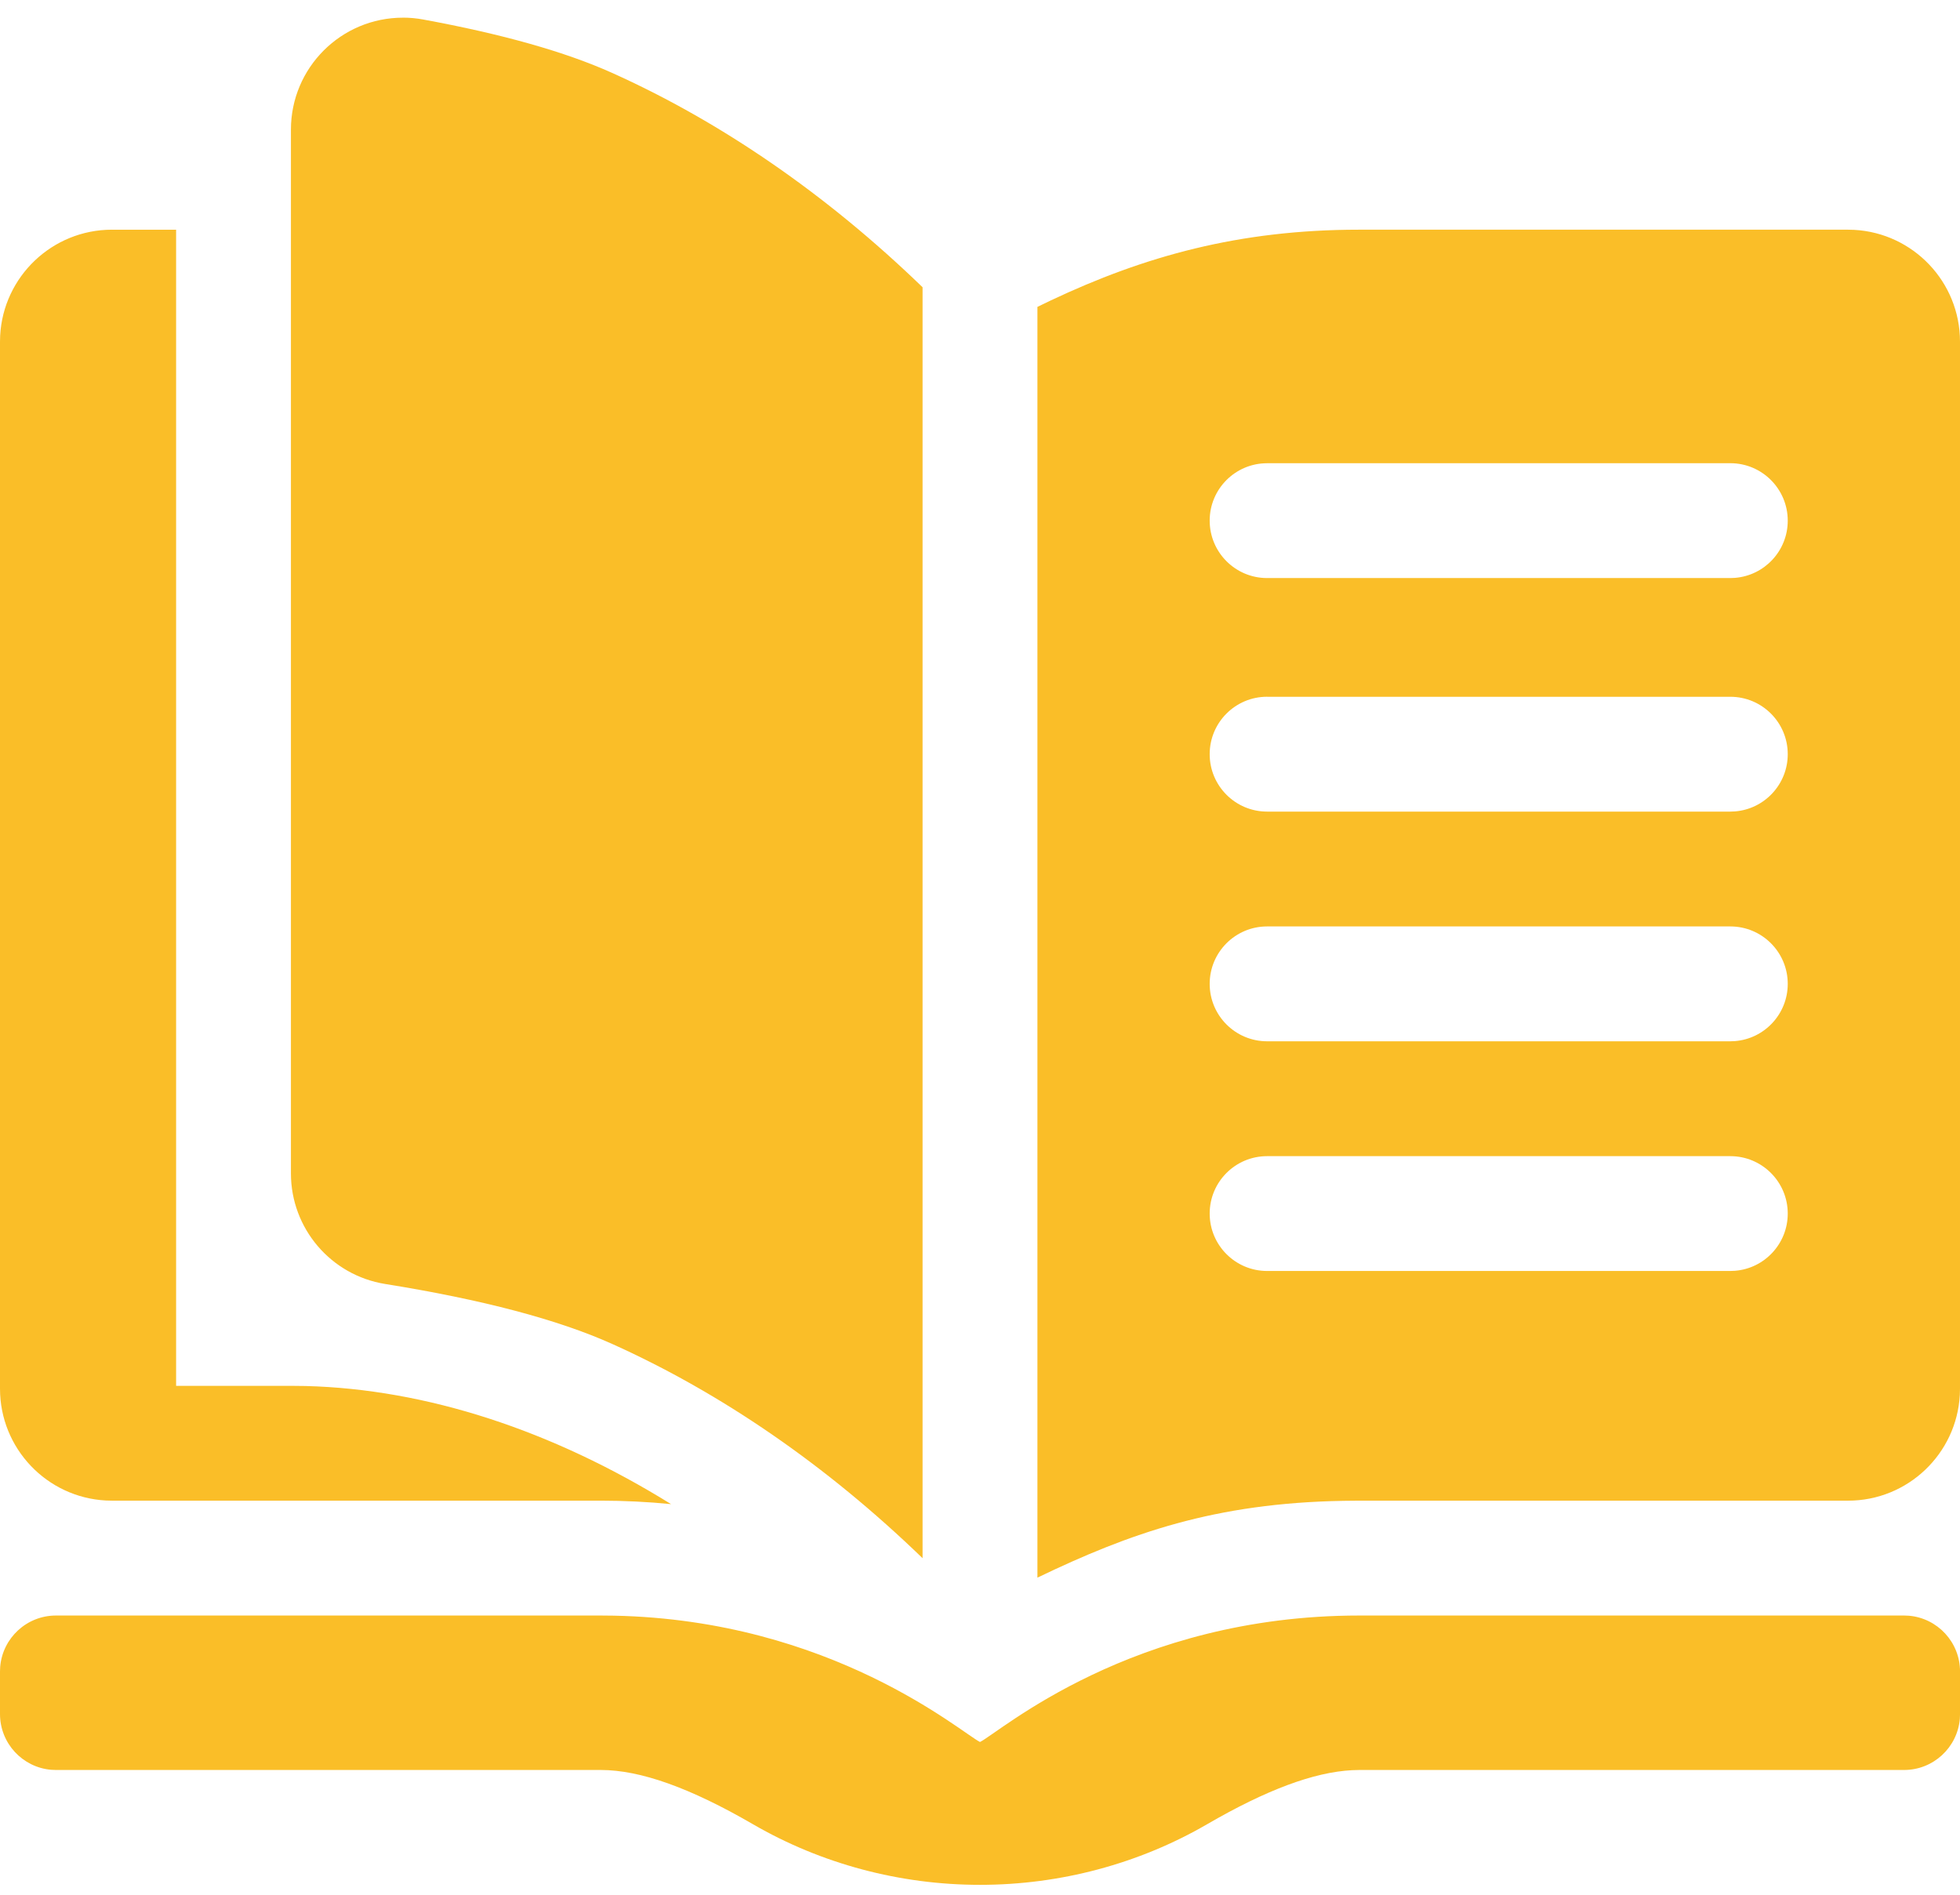<svg xmlns="http://www.w3.org/2000/svg" width="60" height="58" viewBox="0 0 60 58">
    <g fill="none" fill-rule="evenodd">
        <path fill="#fabe28" fill-rule="nonzero" d="M51.611 60.453c-6.973 0-10.997 3.567-11.611 3.871-.575-.285-4.535-3.732-11.208-3.867l-.403-.004H11.714c-.897 0-1.633.689-1.708 1.566l-.006.148v1.3c0 .897.689 1.633 1.566 1.708l.148.006H28.39c1.21 0 2.736.544 4.662 1.662 2.09 1.211 4.493 1.854 6.949 1.854 2.456 0 4.86-.643 6.949-1.854 1.812-1.052 3.27-1.596 4.445-1.656l.217-.006h16.675c.897 0 1.633-.689 1.708-1.566l.006-.148v-1.3c0-.897-.689-1.633-1.566-1.708l-.148-.006H51.61zm14.96-42.422h-14.97c-3.674 0-6.574.815-9.435 2.166l-.408.197v38.899c2.834-1.363 5.434-2.283 9.365-2.351l.479-.005h14.97c1.83 0 3.325-1.434 3.423-3.24l.005-.188v-32.05c0-1.83-1.434-3.325-3.24-3.423l-.189-.005h-14.97zm-44.236-6.49c-1.894 0-3.429 1.534-3.429 3.428v31.95c0 1.683 1.223 3.118 2.885 3.385 2.972.477 5.287 1.089 6.946 1.834 3.333 1.498 6.567 3.718 9.505 6.56V19.793c-2.939-2.843-6.171-5.064-9.505-6.562-1.435-.645-3.363-1.19-5.783-1.634-.204-.038-.412-.057-.62-.057zm-8.906 6.49c-1.83 0-3.326 1.435-3.424 3.24L10 21.46v32.049c0 1.83 1.434 3.326 3.24 3.423l.189.005h14.97c.703 0 1.44.036 2.144.106-3.651-2.265-7.497-3.522-11.194-3.616l-.443-.005h-3.515v-35.39h-1.962zm35.36 28.36h14.18c.97 0 1.758.787 1.758 1.757 0 .923-.71 1.68-1.614 1.752l-.144.006h-14.18c-.97 0-1.758-.787-1.758-1.758 0-.97.787-1.757 1.758-1.757zm0-7.032h14.18c.97 0 1.758.787 1.758 1.758 0 .922-.71 1.679-1.614 1.752l-.144.006h-14.18c-.97 0-1.758-.787-1.758-1.758 0-.97.787-1.758 1.758-1.758zm0-7.03h14.18c.97 0 1.758.786 1.758 1.757 0 .922-.71 1.679-1.614 1.752l-.144.006h-14.18c-.97 0-1.758-.787-1.758-1.758 0-.97.787-1.758 1.758-1.758zm0-7.15h14.18c.97 0 1.758.788 1.758 1.759 0 .922-.71 1.678-1.614 1.751l-.144.006h-14.18c-.97 0-1.758-.787-1.758-1.758 0-.97.787-1.757 1.758-1.757z" transform="translate(-10 -11)"/>
        <path d="M0 0H80V80H0z" transform="translate(-10 -11)"/>
    </g>
</svg>